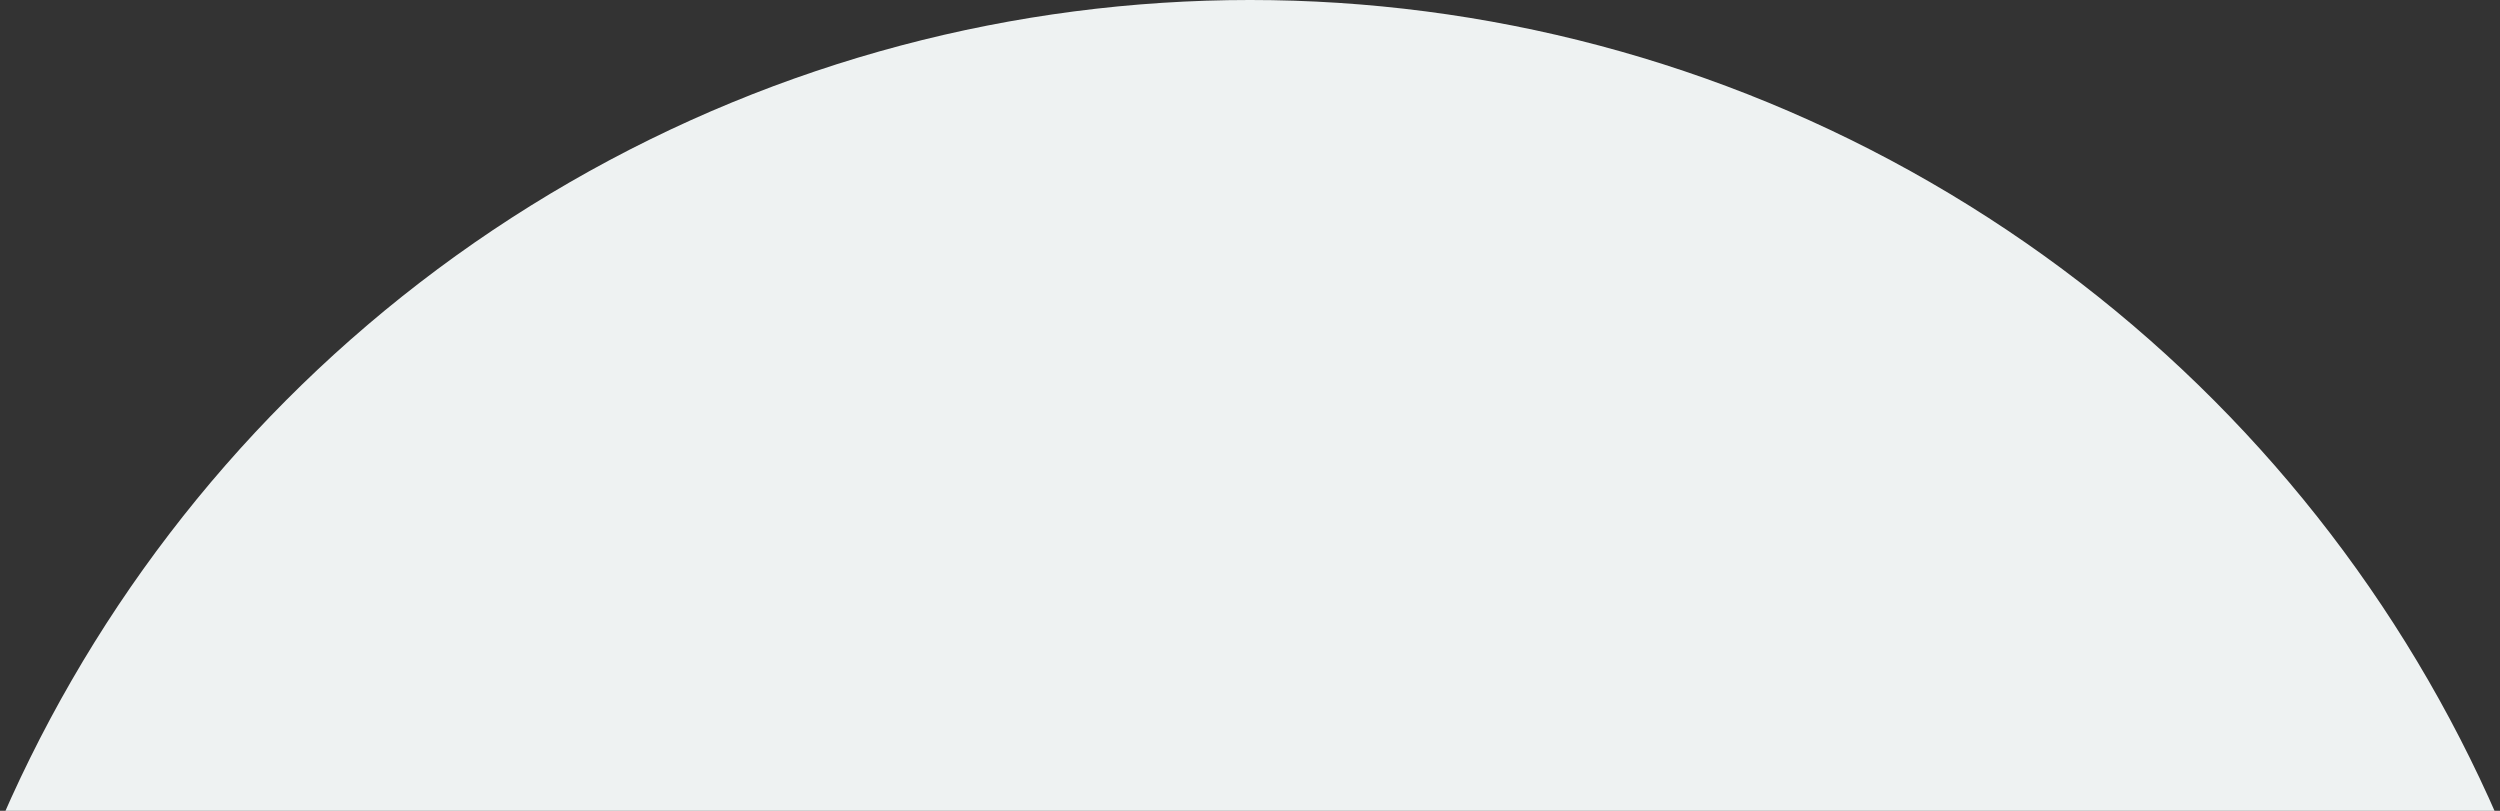 <svg xmlns="http://www.w3.org/2000/svg" width="407" height="132" viewBox="0 0 407 132">
    <rect x="0" y="0" width="407" height="132" fill="#333333" stroke="none"/>
    <circle cx="232.5" cy="574.5" r="221.5" fill="#EEF2F2" fill-rule="evenodd" transform="translate(-29 -353)"/>
</svg>
